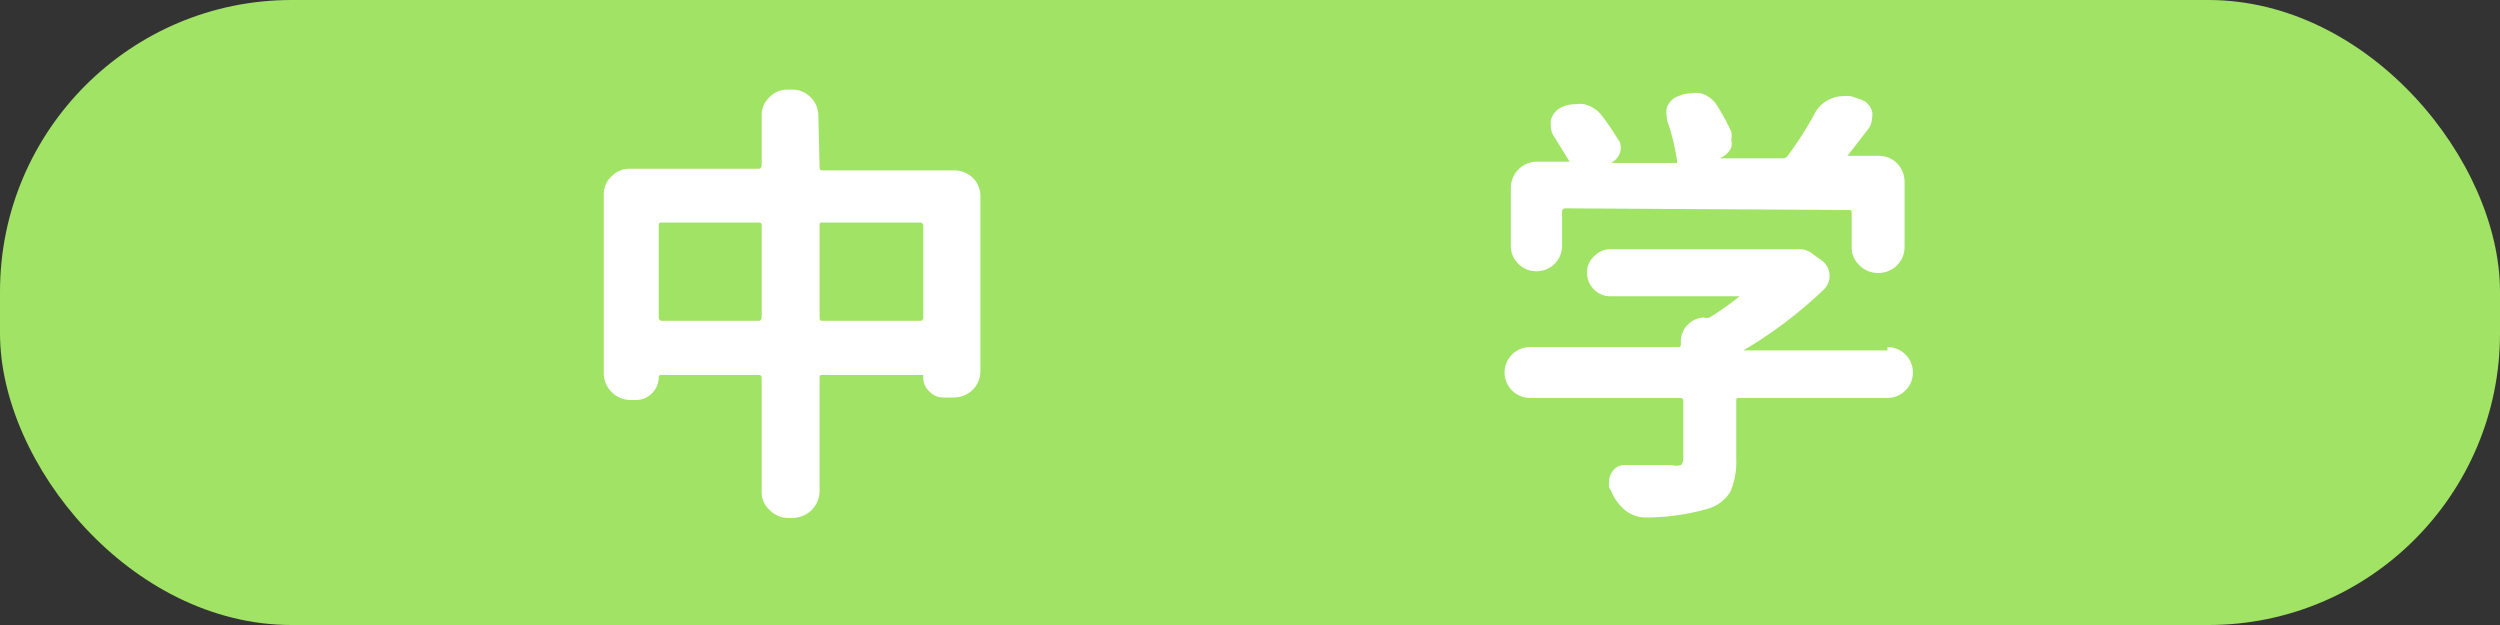 <svg xmlns="http://www.w3.org/2000/svg" viewBox="0 0 60 15"><rect x="0" y="0" width="60" height="15" fill="#333333" stroke="none"/><defs><style>.cls-1{fill:#a0e365;}.cls-2{fill:#fff;}</style></defs><g id="レイヤー_2" data-name="レイヤー 2"><g id="レイヤー_1-2" data-name="レイヤー 1"><rect class="cls-1" width="60" height="15" rx="7"/><path class="cls-2" d="M19.67,4c0,.06,0,.09.08.09H22.9a.64.64,0,0,1,.45.18.61.61,0,0,1,.18.45V8.9a.64.64,0,0,1-.18.45.65.65,0,0,1-.45.19h-.26a.45.45,0,0,1-.34-.15A.46.46,0,0,1,22.16,9s0,0-.07,0H19.75c-.06,0-.08,0-.08.07v2.72a.65.65,0,0,1-.64.64h-.12a.61.61,0,0,1-.44-.19.58.58,0,0,1-.19-.45V9.06A.06.06,0,0,0,18.21,9H15.87a.05.05,0,0,0-.06.06.55.55,0,0,1-.54.54h-.15A.65.65,0,0,1,14.49,9V4.68a.58.58,0,0,1,.19-.45.6.6,0,0,1,.44-.18h3.09s.07,0,.07-.09V2.78a.58.58,0,0,1,.19-.45.6.6,0,0,1,.44-.18H19a.61.61,0,0,1,.45.18.62.62,0,0,1,.19.45ZM15.81,7.61a.08.08,0,0,0,.09.09h2.31s.07,0,.07-.09V5.41a.06.06,0,0,0-.07-.07H15.9c-.06,0-.09,0-.09.07Zm3.86,0c0,.06,0,.09.08.09h2.32a.08.08,0,0,0,.09-.09V5.41s0-.07-.09-.07H19.75c-.06,0-.08,0-.08.07Z"/><path class="cls-2" d="M45.3,8.33a.61.61,0,0,1,0,1.22H41.75c-.06,0-.08,0-.08.07V11a1.85,1.85,0,0,1-.14.8.94.94,0,0,1-.54.41,5.49,5.49,0,0,1-1.5.21h0a.81.81,0,0,1-.47-.16,1.17,1.17,0,0,1-.34-.45.53.53,0,0,0-.06-.1.5.5,0,0,1,0-.16.36.36,0,0,1,.07-.22.34.34,0,0,1,.31-.17h1.11a.45.45,0,0,0,.24,0s.05-.07.05-.15V9.62s0-.07-.08-.07H36.72a.61.61,0,0,1,0-1.22h3.54c.06,0,.08,0,.08-.07V8.17a.58.58,0,0,1,.55-.55.23.23,0,0,0,.14,0,6.58,6.58,0,0,0,.72-.51s0,0,0,0l0,0H38.65a.53.53,0,0,1-.39-.16.54.54,0,0,1-.17-.4.51.51,0,0,1,.17-.4.54.54,0,0,1,.39-.17h4.54a.49.49,0,0,1,.32.12l.21.15a.46.46,0,0,1,.19.38.45.45,0,0,1-.14.32,10.53,10.53,0,0,1-1.93,1.46,0,0,0,0,0,0,0H45.3ZM37.57,5s-.08,0-.08.07v.83a.61.61,0,0,1-.61.61.59.59,0,0,1-.44-.18.58.58,0,0,1-.18-.43V4.51a.63.63,0,0,1,.64-.63h.77s0,0,0,0,0,0,0,0l-.35-.57a.46.46,0,0,1-.1-.29.69.69,0,0,1,0-.13.46.46,0,0,1,.27-.32.78.78,0,0,1,.33-.07.65.65,0,0,1,.19,0,.73.73,0,0,1,.43.27c.17.22.31.44.43.63a.37.37,0,0,1,0,.29.41.41,0,0,1-.21.22,0,0,0,0,0,0,0h1.59s0,0,0,0a0,0,0,0,0,0-.05A5.61,5.61,0,0,0,40.05,3,.54.54,0,0,1,40,2.79a.63.63,0,0,1,0-.19.45.45,0,0,1,.3-.3.74.74,0,0,1,.27-.06.7.7,0,0,1,.25,0,.66.66,0,0,1,.4.31,5.27,5.27,0,0,1,.33.61.43.43,0,0,1,0,.19.41.41,0,0,1,0,.19.51.51,0,0,1-.28.26v0h1.53a.14.14,0,0,0,.11-.07,8.25,8.25,0,0,0,.64-1,.74.74,0,0,1,.37-.35.65.65,0,0,1,.29-.07.83.83,0,0,1,.22,0l.2.07a.42.42,0,0,1,.3.29.39.39,0,0,1,0,.15.46.46,0,0,1-.08.26l-.51.66a0,0,0,0,0,0,0s0,0,0,0h.74a.61.61,0,0,1,.45.18.64.64,0,0,1,.18.45V5.92a.62.62,0,0,1-.63.63h0a.61.61,0,0,1-.45-.18.58.58,0,0,1-.19-.45V5.11c0-.05,0-.07-.08-.07Z"/></g></g></svg>